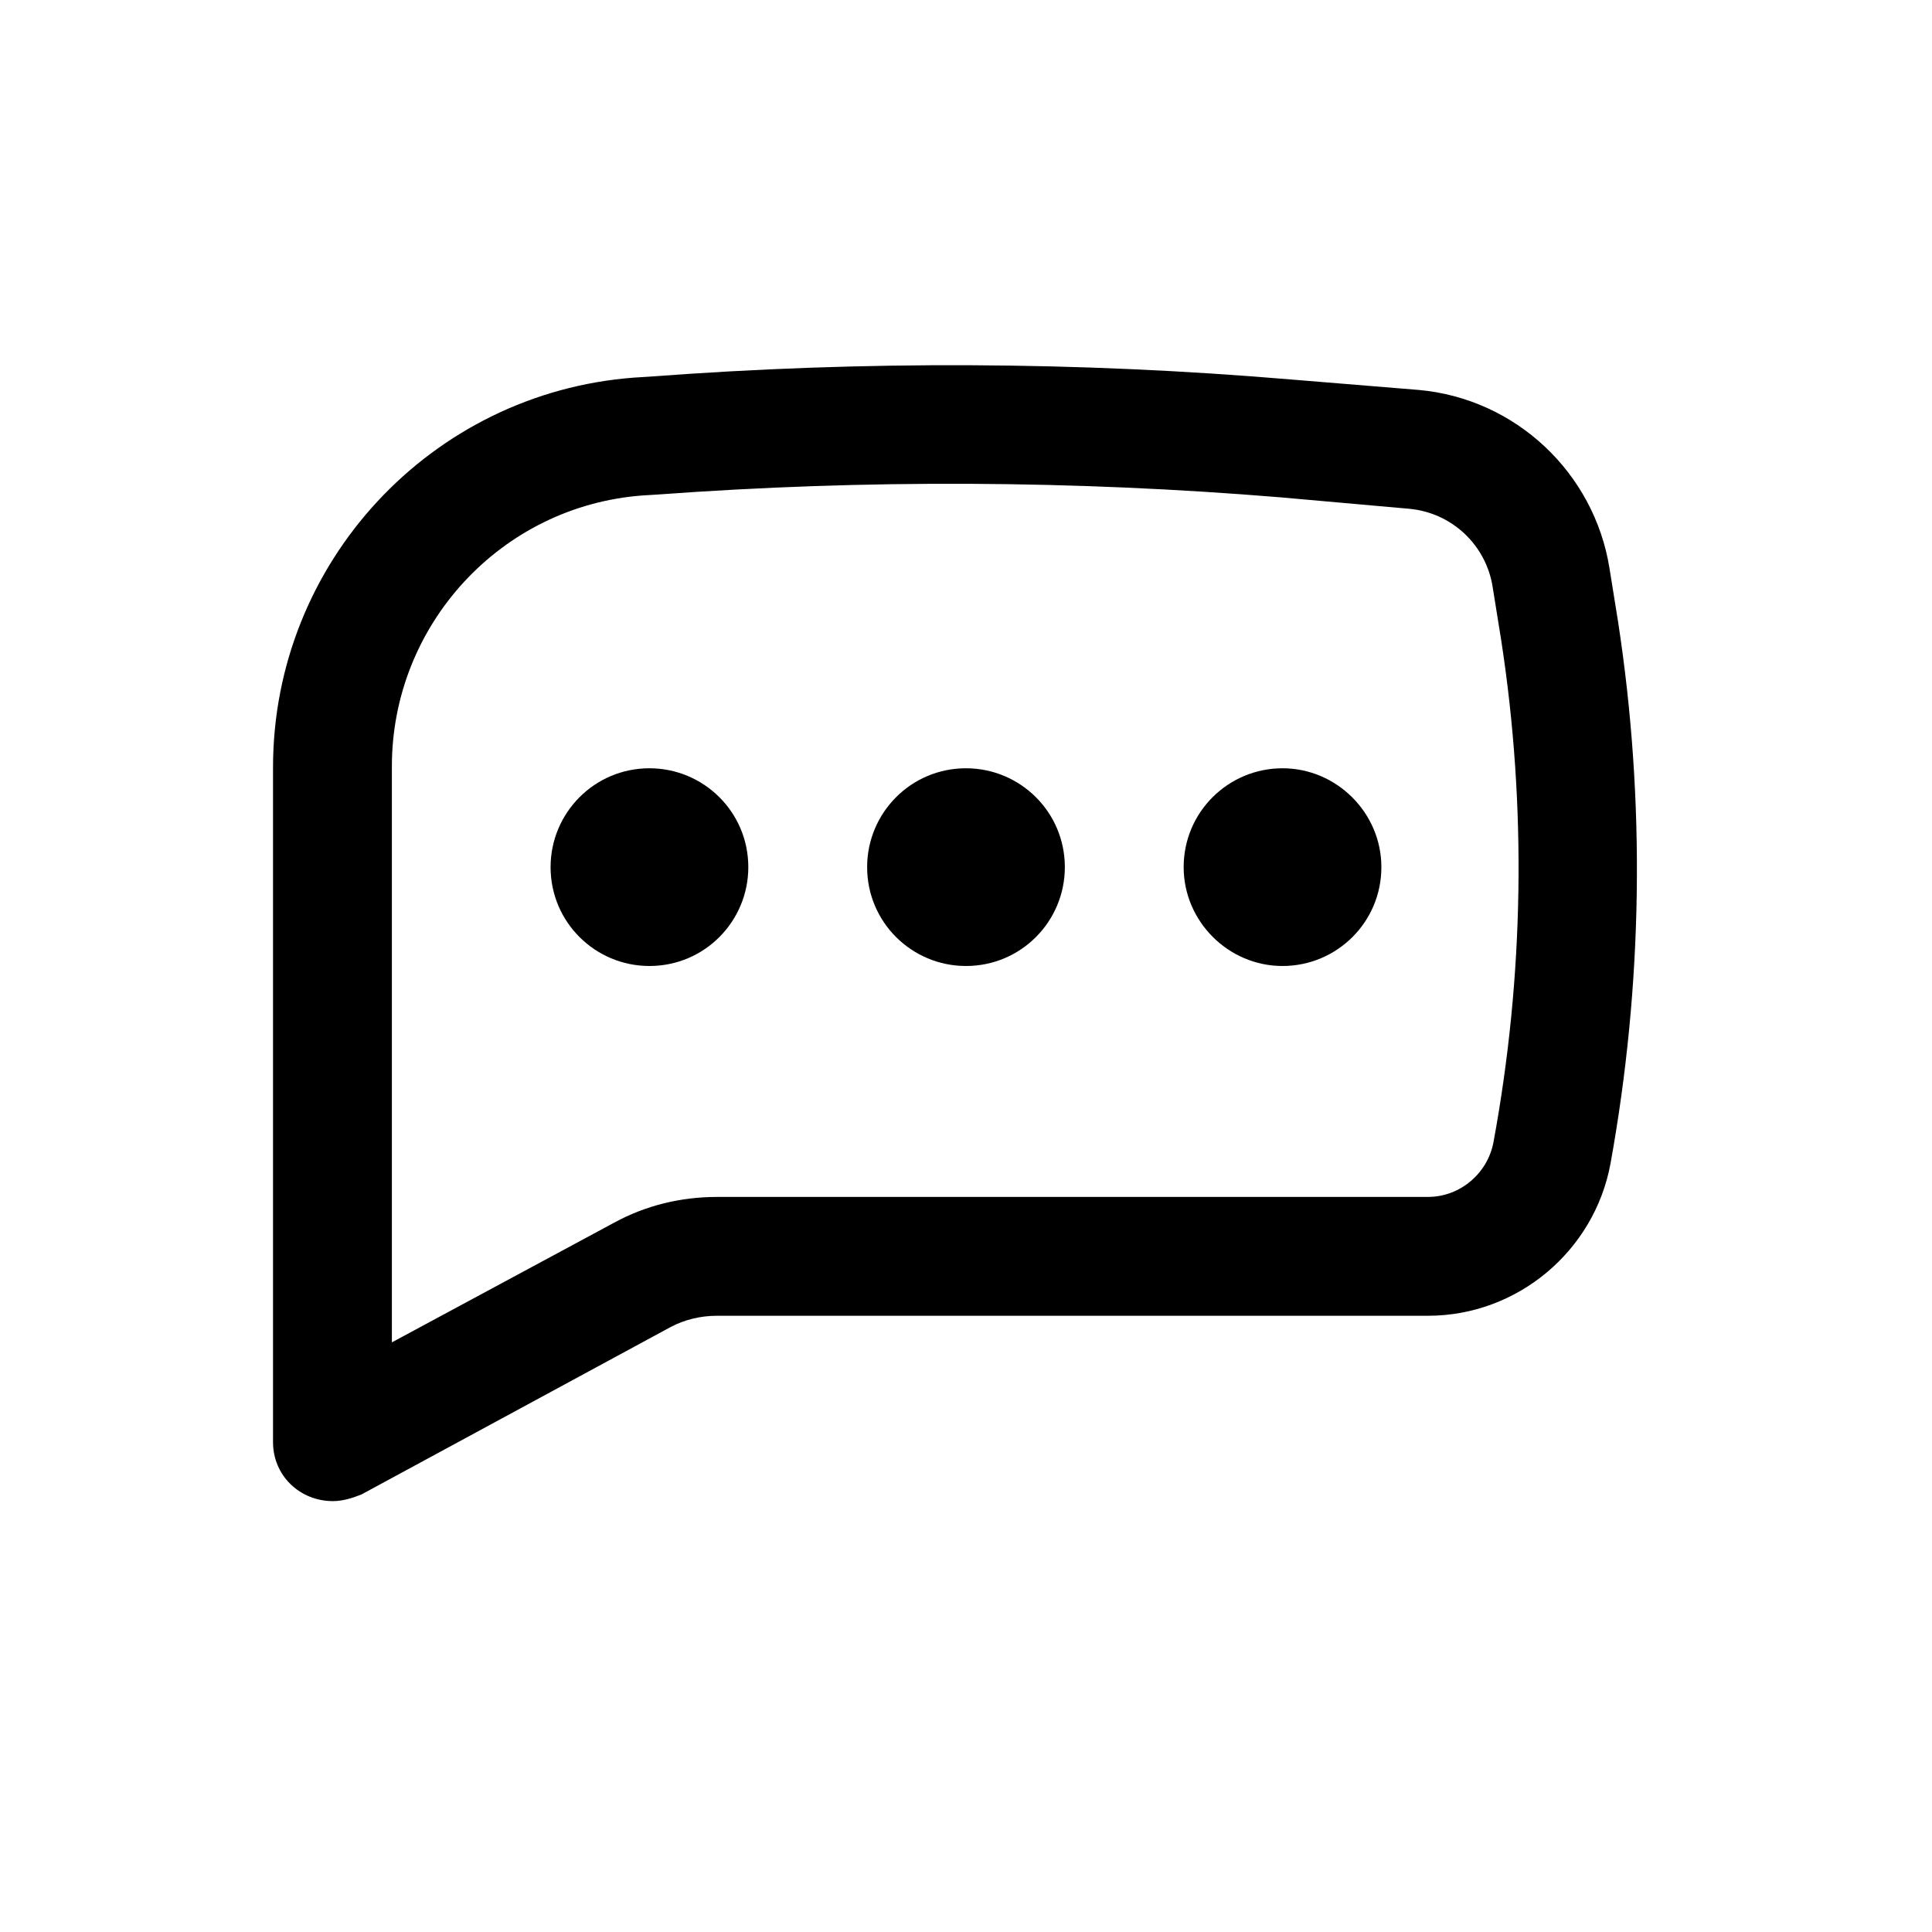 <?xml version="1.0" encoding="UTF-8"?>
<!-- Uploaded to: SVG Find, www.svgfind.com, Generator: SVG Find Mixer Tools -->
<svg fill="#000000" width="800px" height="800px" version="1.1" viewBox="144 144 512 512" xmlns="http://www.w3.org/2000/svg">
 <g>
  <path d="m316.11 347.6c-14.609 0-26.199 11.84-26.199 26.199 0 14.609 11.84 26.199 26.199 26.199 14.609 0 26.199-11.84 26.199-26.199 0-14.609-11.84-26.199-26.199-26.199zm83.887 0c-14.609 0-26.199 11.84-26.199 26.199 0 14.609 11.84 26.199 26.199 26.199 14.609 0 26.199-11.84 26.199-26.199-0.004-14.609-11.844-26.199-26.199-26.199zm57.684 26.199c0-14.609 11.84-26.199 26.199-26.199 14.359 0 26.199 11.84 26.199 26.199 0 14.609-11.84 26.199-26.199 26.199-14.359 0-26.199-11.84-26.199-26.199z"/>
  <path d="m486.15 244.57c-56.426-4.785-113.36-5.039-170.04-0.754l-4.031 0.25c-53.906 4.031-95.723 49.121-95.723 103.28v178.85c0 8.816 7.055 15.617 15.871 15.617 2.519 0 5.039-0.754 7.559-1.762l81.867-44.336c3.777-2.016 8.062-3.023 12.344-3.023h188.43c23.68 0 44.082-17.129 48.367-40.305 8.566-47.359 9.32-95.977 2.016-143.59l-2.266-14.105c-4.031-25.441-24.938-45.09-50.633-47.359zm-167.77 30.48c54.914-4.031 110.08-3.777 165 0.754l34.008 3.023c11.336 1.008 20.402 9.574 22.168 20.656l2.266 14.105c6.801 44.082 6.047 89.176-2.016 133-1.512 8.312-8.816 14.609-17.383 14.609l-188.42 0.004c-9.574 0-18.895 2.266-27.207 6.801l-58.945 31.738v-152.65c0-37.535 28.969-69.023 66.504-71.793z"/>
 </g>
</svg>
